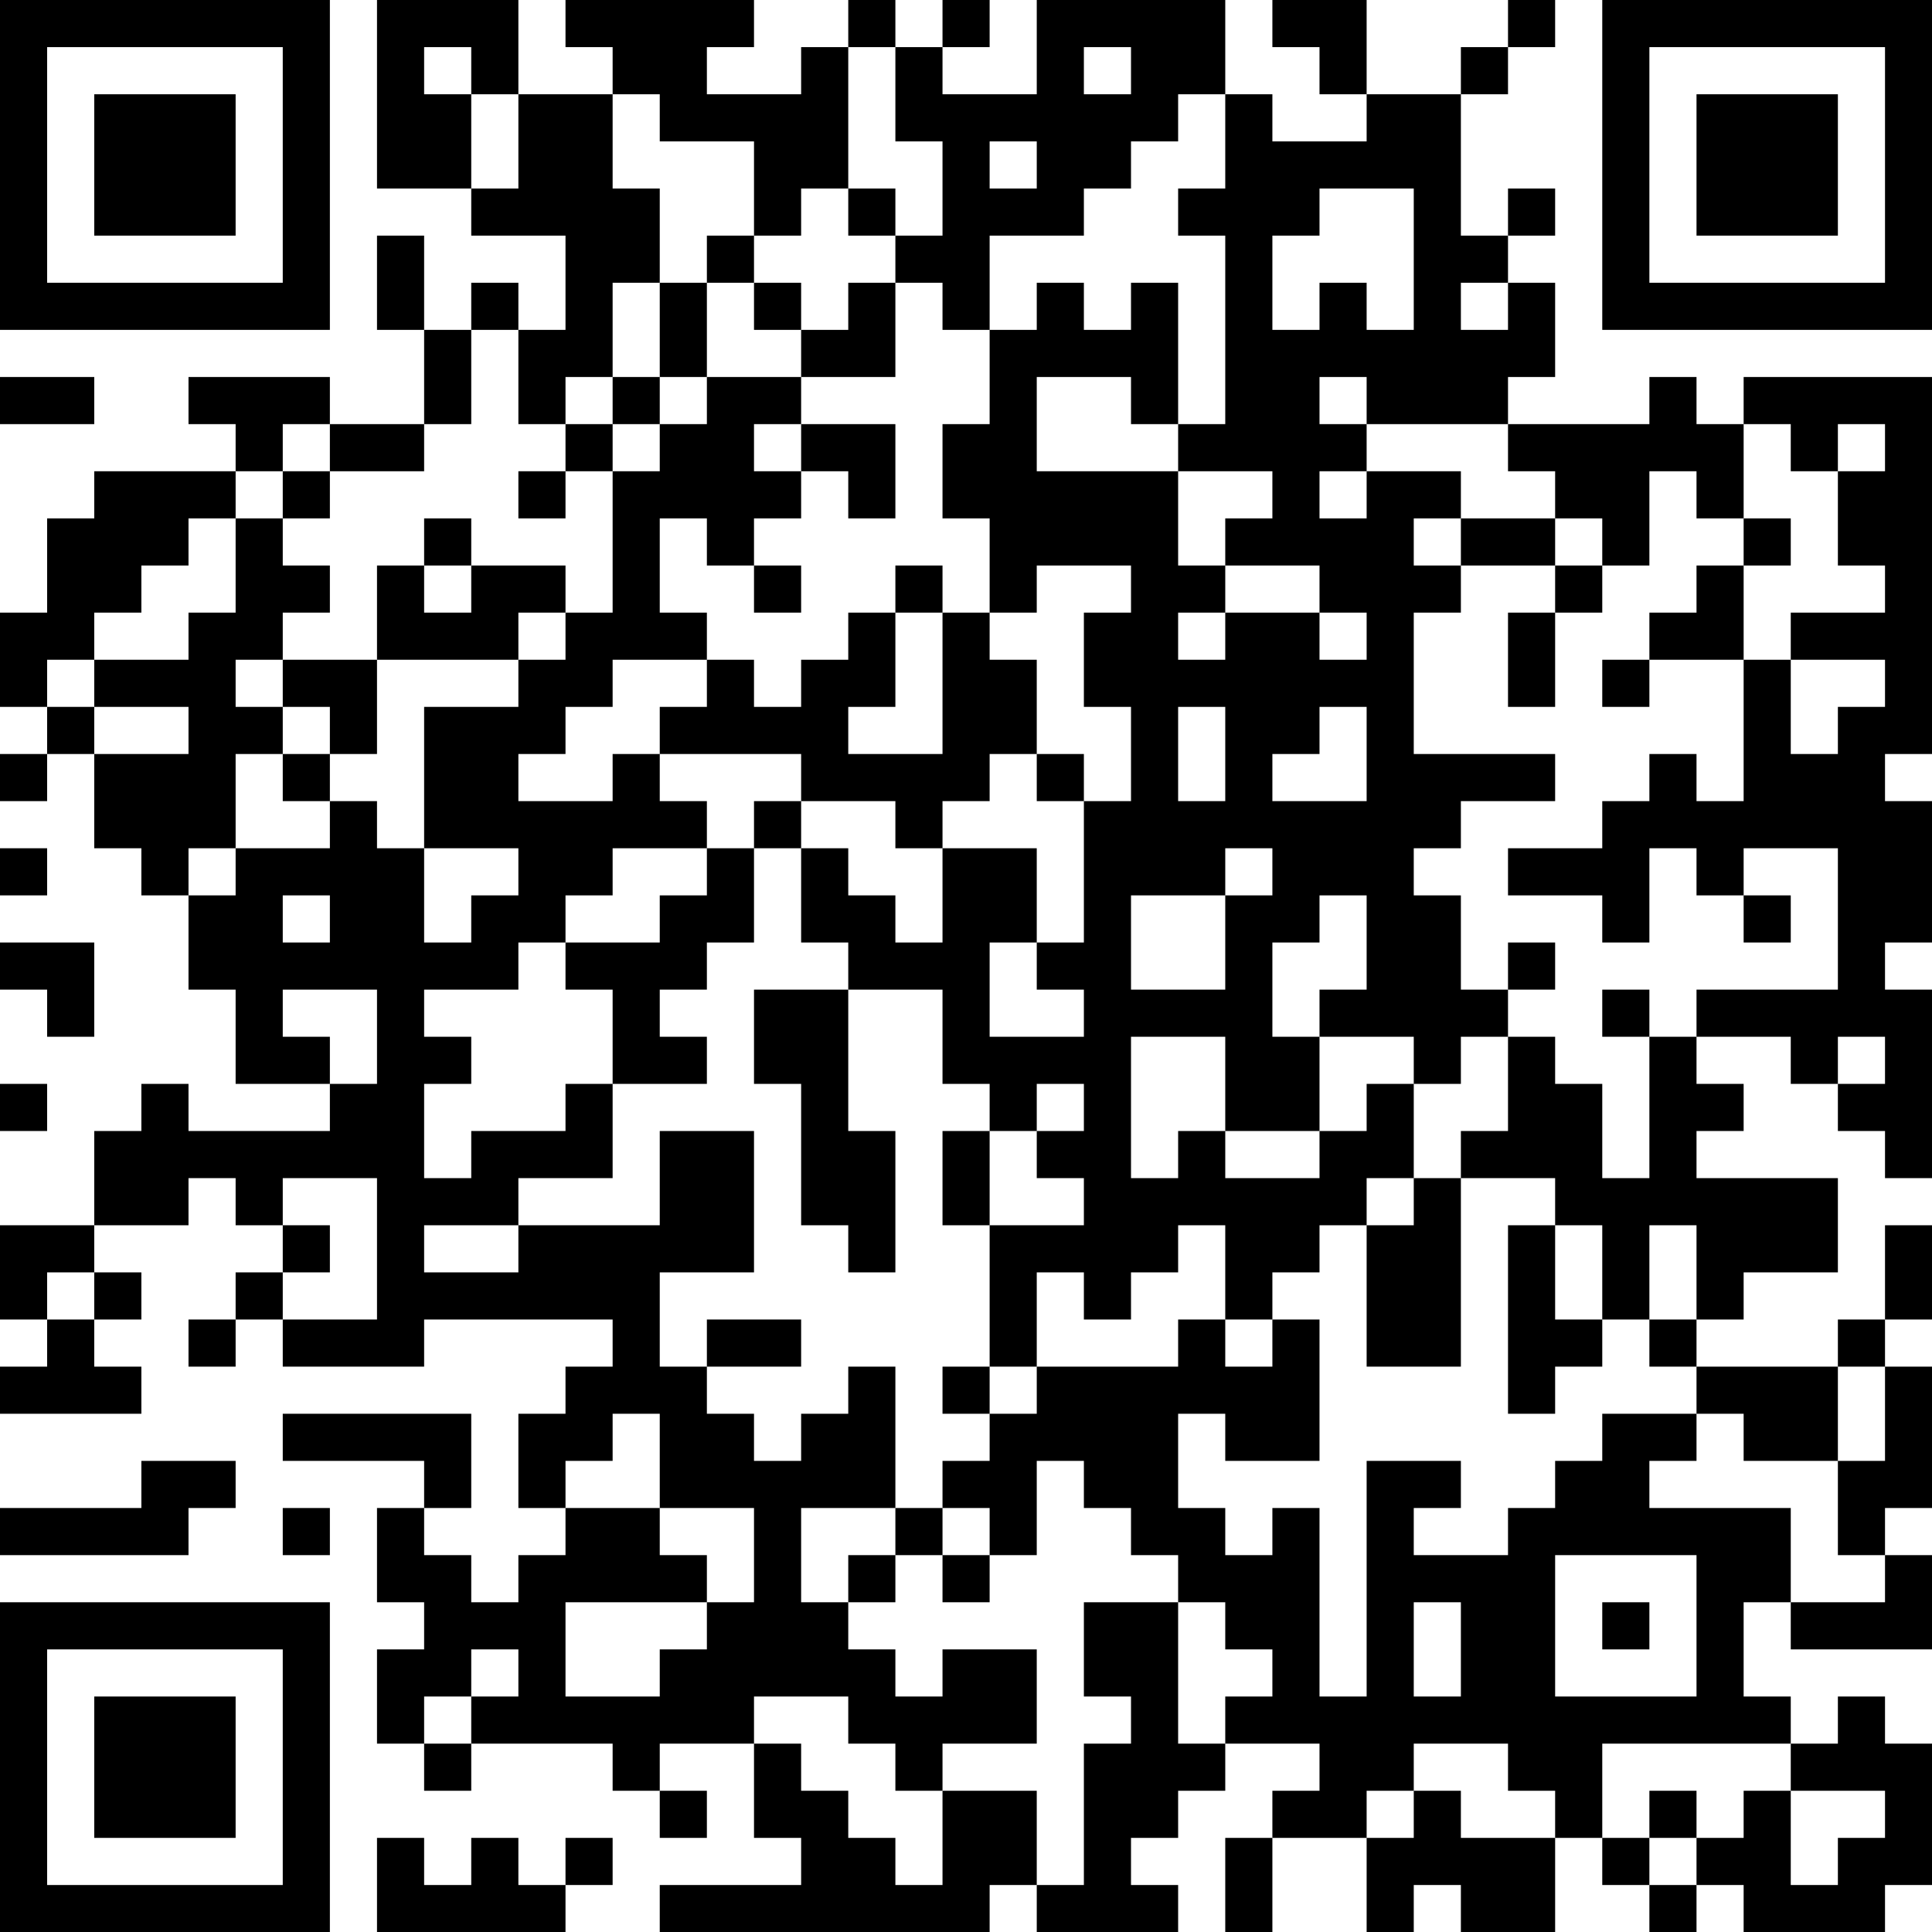 <?xml version="1.0" encoding="UTF-8"?>
<svg xmlns="http://www.w3.org/2000/svg" version="1.1" width="250" height="250" viewBox="0 0 250 250"><rect x="0" y="0" width="250" height="250" fill="#ffffff"/><g transform="scale(6.098)"><g transform="translate(0,0)"><path fill-rule="evenodd" d="M8 0L8 4L10 4L10 5L12 5L12 7L11 7L11 6L10 6L10 7L9 7L9 5L8 5L8 7L9 7L9 9L7 9L7 8L4 8L4 9L5 9L5 10L2 10L2 11L1 11L1 13L0 13L0 15L1 15L1 16L0 16L0 17L1 17L1 16L2 16L2 18L3 18L3 19L4 19L4 21L5 21L5 23L7 23L7 24L4 24L4 23L3 23L3 24L2 24L2 26L0 26L0 28L1 28L1 29L0 29L0 30L3 30L3 29L2 29L2 28L3 28L3 27L2 27L2 26L4 26L4 25L5 25L5 26L6 26L6 27L5 27L5 28L4 28L4 29L5 29L5 28L6 28L6 29L9 29L9 28L13 28L13 29L12 29L12 30L11 30L11 32L12 32L12 33L11 33L11 34L10 34L10 33L9 33L9 32L10 32L10 30L6 30L6 31L9 31L9 32L8 32L8 34L9 34L9 35L8 35L8 37L9 37L9 38L10 38L10 37L13 37L13 38L14 38L14 39L15 39L15 38L14 38L14 37L16 37L16 39L17 39L17 40L14 40L14 41L21 41L21 40L22 40L22 41L25 41L25 40L24 40L24 39L25 39L25 38L26 38L26 37L28 37L28 38L27 38L27 39L26 39L26 41L27 41L27 39L29 39L29 41L30 41L30 40L31 40L31 41L33 41L33 39L34 39L34 40L35 40L35 41L36 41L36 40L37 40L37 41L40 41L40 40L41 40L41 37L40 37L40 36L39 36L39 37L38 37L38 36L37 36L37 34L38 34L38 35L41 35L41 33L40 33L40 32L41 32L41 29L40 29L40 28L41 28L41 26L40 26L40 28L39 28L39 29L36 29L36 28L37 28L37 27L39 27L39 25L36 25L36 24L37 24L37 23L36 23L36 22L38 22L38 23L39 23L39 24L40 24L40 25L41 25L41 21L40 21L40 20L41 20L41 17L40 17L40 16L41 16L41 8L37 8L37 9L36 9L36 8L35 8L35 9L32 9L32 8L33 8L33 6L32 6L32 5L33 5L33 4L32 4L32 5L31 5L31 2L32 2L32 1L33 1L33 0L32 0L32 1L31 1L31 2L29 2L29 0L27 0L27 1L28 1L28 2L29 2L29 3L27 3L27 2L26 2L26 0L22 0L22 2L20 2L20 1L21 1L21 0L20 0L20 1L19 1L19 0L18 0L18 1L17 1L17 2L15 2L15 1L16 1L16 0L12 0L12 1L13 1L13 2L11 2L11 0ZM9 1L9 2L10 2L10 4L11 4L11 2L10 2L10 1ZM18 1L18 4L17 4L17 5L16 5L16 3L14 3L14 2L13 2L13 4L14 4L14 6L13 6L13 8L12 8L12 9L11 9L11 7L10 7L10 9L9 9L9 10L7 10L7 9L6 9L6 10L5 10L5 11L4 11L4 12L3 12L3 13L2 13L2 14L1 14L1 15L2 15L2 16L4 16L4 15L2 15L2 14L4 14L4 13L5 13L5 11L6 11L6 12L7 12L7 13L6 13L6 14L5 14L5 15L6 15L6 16L5 16L5 18L4 18L4 19L5 19L5 18L7 18L7 17L8 17L8 18L9 18L9 20L10 20L10 19L11 19L11 18L9 18L9 15L11 15L11 14L12 14L12 13L13 13L13 10L14 10L14 9L15 9L15 8L17 8L17 9L16 9L16 10L17 10L17 11L16 11L16 12L15 12L15 11L14 11L14 13L15 13L15 14L13 14L13 15L12 15L12 16L11 16L11 17L13 17L13 16L14 16L14 17L15 17L15 18L13 18L13 19L12 19L12 20L11 20L11 21L9 21L9 22L10 22L10 23L9 23L9 25L10 25L10 24L12 24L12 23L13 23L13 25L11 25L11 26L9 26L9 27L11 27L11 26L14 26L14 24L16 24L16 27L14 27L14 29L15 29L15 30L16 30L16 31L17 31L17 30L18 30L18 29L19 29L19 32L17 32L17 34L18 34L18 35L19 35L19 36L20 36L20 35L22 35L22 37L20 37L20 38L19 38L19 37L18 37L18 36L16 36L16 37L17 37L17 38L18 38L18 39L19 39L19 40L20 40L20 38L22 38L22 40L23 40L23 37L24 37L24 36L23 36L23 34L25 34L25 37L26 37L26 36L27 36L27 35L26 35L26 34L25 34L25 33L24 33L24 32L23 32L23 31L22 31L22 33L21 33L21 32L20 32L20 31L21 31L21 30L22 30L22 29L25 29L25 28L26 28L26 29L27 29L27 28L28 28L28 31L26 31L26 30L25 30L25 32L26 32L26 33L27 33L27 32L28 32L28 36L29 36L29 31L31 31L31 32L30 32L30 33L32 33L32 32L33 32L33 31L34 31L34 30L36 30L36 31L35 31L35 32L38 32L38 34L40 34L40 33L39 33L39 31L40 31L40 29L39 29L39 31L37 31L37 30L36 30L36 29L35 29L35 28L36 28L36 26L35 26L35 28L34 28L34 26L33 26L33 25L31 25L31 24L32 24L32 22L33 22L33 23L34 23L34 25L35 25L35 22L36 22L36 21L39 21L39 18L37 18L37 19L36 19L36 18L35 18L35 20L34 20L34 19L32 19L32 18L34 18L34 17L35 17L35 16L36 16L36 17L37 17L37 14L38 14L38 16L39 16L39 15L40 15L40 14L38 14L38 13L40 13L40 12L39 12L39 10L40 10L40 9L39 9L39 10L38 10L38 9L37 9L37 11L36 11L36 10L35 10L35 12L34 12L34 11L33 11L33 10L32 10L32 9L29 9L29 8L28 8L28 9L29 9L29 10L28 10L28 11L29 11L29 10L31 10L31 11L30 11L30 12L31 12L31 13L30 13L30 16L33 16L33 17L31 17L31 18L30 18L30 19L31 19L31 21L32 21L32 22L31 22L31 23L30 23L30 22L28 22L28 21L29 21L29 19L28 19L28 20L27 20L27 22L28 22L28 24L26 24L26 22L24 22L24 25L25 25L25 24L26 24L26 25L28 25L28 24L29 24L29 23L30 23L30 25L29 25L29 26L28 26L28 27L27 27L27 28L26 28L26 26L25 26L25 27L24 27L24 28L23 28L23 27L22 27L22 29L21 29L21 26L23 26L23 25L22 25L22 24L23 24L23 23L22 23L22 24L21 24L21 23L20 23L20 21L18 21L18 20L17 20L17 18L18 18L18 19L19 19L19 20L20 20L20 18L22 18L22 20L21 20L21 22L23 22L23 21L22 21L22 20L23 20L23 17L24 17L24 15L23 15L23 13L24 13L24 12L22 12L22 13L21 13L21 11L20 11L20 9L21 9L21 7L22 7L22 6L23 6L23 7L24 7L24 6L25 6L25 9L24 9L24 8L22 8L22 10L25 10L25 12L26 12L26 13L25 13L25 14L26 14L26 13L28 13L28 14L29 14L29 13L28 13L28 12L26 12L26 11L27 11L27 10L25 10L25 9L26 9L26 5L25 5L25 4L26 4L26 2L25 2L25 3L24 3L24 4L23 4L23 5L21 5L21 7L20 7L20 6L19 6L19 5L20 5L20 3L19 3L19 1ZM23 1L23 2L24 2L24 1ZM21 3L21 4L22 4L22 3ZM18 4L18 5L19 5L19 4ZM28 4L28 5L27 5L27 7L28 7L28 6L29 6L29 7L30 7L30 4ZM15 5L15 6L14 6L14 8L13 8L13 9L12 9L12 10L11 10L11 11L12 11L12 10L13 10L13 9L14 9L14 8L15 8L15 6L16 6L16 7L17 7L17 8L19 8L19 6L18 6L18 7L17 7L17 6L16 6L16 5ZM31 6L31 7L32 7L32 6ZM0 8L0 9L2 9L2 8ZM17 9L17 10L18 10L18 11L19 11L19 9ZM6 10L6 11L7 11L7 10ZM9 11L9 12L8 12L8 14L6 14L6 15L7 15L7 16L6 16L6 17L7 17L7 16L8 16L8 14L11 14L11 13L12 13L12 12L10 12L10 11ZM31 11L31 12L33 12L33 13L32 13L32 15L33 15L33 13L34 13L34 12L33 12L33 11ZM37 11L37 12L36 12L36 13L35 13L35 14L34 14L34 15L35 15L35 14L37 14L37 12L38 12L38 11ZM9 12L9 13L10 13L10 12ZM16 12L16 13L17 13L17 12ZM19 12L19 13L18 13L18 14L17 14L17 15L16 15L16 14L15 14L15 15L14 15L14 16L17 16L17 17L16 17L16 18L15 18L15 19L14 19L14 20L12 20L12 21L13 21L13 23L15 23L15 22L14 22L14 21L15 21L15 20L16 20L16 18L17 18L17 17L19 17L19 18L20 18L20 17L21 17L21 16L22 16L22 17L23 17L23 16L22 16L22 14L21 14L21 13L20 13L20 12ZM19 13L19 15L18 15L18 16L20 16L20 13ZM25 15L25 17L26 17L26 15ZM28 15L28 16L27 16L27 17L29 17L29 15ZM0 18L0 19L1 19L1 18ZM26 18L26 19L24 19L24 21L26 21L26 19L27 19L27 18ZM6 19L6 20L7 20L7 19ZM37 19L37 20L38 20L38 19ZM0 20L0 21L1 21L1 22L2 22L2 20ZM32 20L32 21L33 21L33 20ZM6 21L6 22L7 22L7 23L8 23L8 21ZM16 21L16 23L17 23L17 26L18 26L18 27L19 27L19 24L18 24L18 21ZM34 21L34 22L35 22L35 21ZM39 22L39 23L40 23L40 22ZM0 23L0 24L1 24L1 23ZM20 24L20 26L21 26L21 24ZM6 25L6 26L7 26L7 27L6 27L6 28L8 28L8 25ZM30 25L30 26L29 26L29 29L31 29L31 25ZM32 26L32 30L33 30L33 29L34 29L34 28L33 28L33 26ZM1 27L1 28L2 28L2 27ZM15 28L15 29L17 29L17 28ZM20 29L20 30L21 30L21 29ZM13 30L13 31L12 31L12 32L14 32L14 33L15 33L15 34L12 34L12 36L14 36L14 35L15 35L15 34L16 34L16 32L14 32L14 30ZM3 31L3 32L0 32L0 33L4 33L4 32L5 32L5 31ZM6 32L6 33L7 33L7 32ZM19 32L19 33L18 33L18 34L19 34L19 33L20 33L20 34L21 34L21 33L20 33L20 32ZM33 33L33 36L36 36L36 33ZM30 34L30 36L31 36L31 34ZM34 34L34 35L35 35L35 34ZM10 35L10 36L9 36L9 37L10 37L10 36L11 36L11 35ZM30 37L30 38L29 38L29 39L30 39L30 38L31 38L31 39L33 39L33 38L32 38L32 37ZM34 37L34 39L35 39L35 40L36 40L36 39L37 39L37 38L38 38L38 40L39 40L39 39L40 39L40 38L38 38L38 37ZM35 38L35 39L36 39L36 38ZM8 39L8 41L12 41L12 40L13 40L13 39L12 39L12 40L11 40L11 39L10 39L10 40L9 40L9 39ZM0 0L0 7L7 7L7 0ZM1 1L1 6L6 6L6 1ZM2 2L2 5L5 5L5 2ZM34 0L34 7L41 7L41 0ZM35 1L35 6L40 6L40 1ZM36 2L36 5L39 5L39 2ZM0 34L0 41L7 41L7 34ZM1 35L1 40L6 40L6 35ZM2 36L2 39L5 39L5 36Z" fill="#000000"/></g></g></svg>
